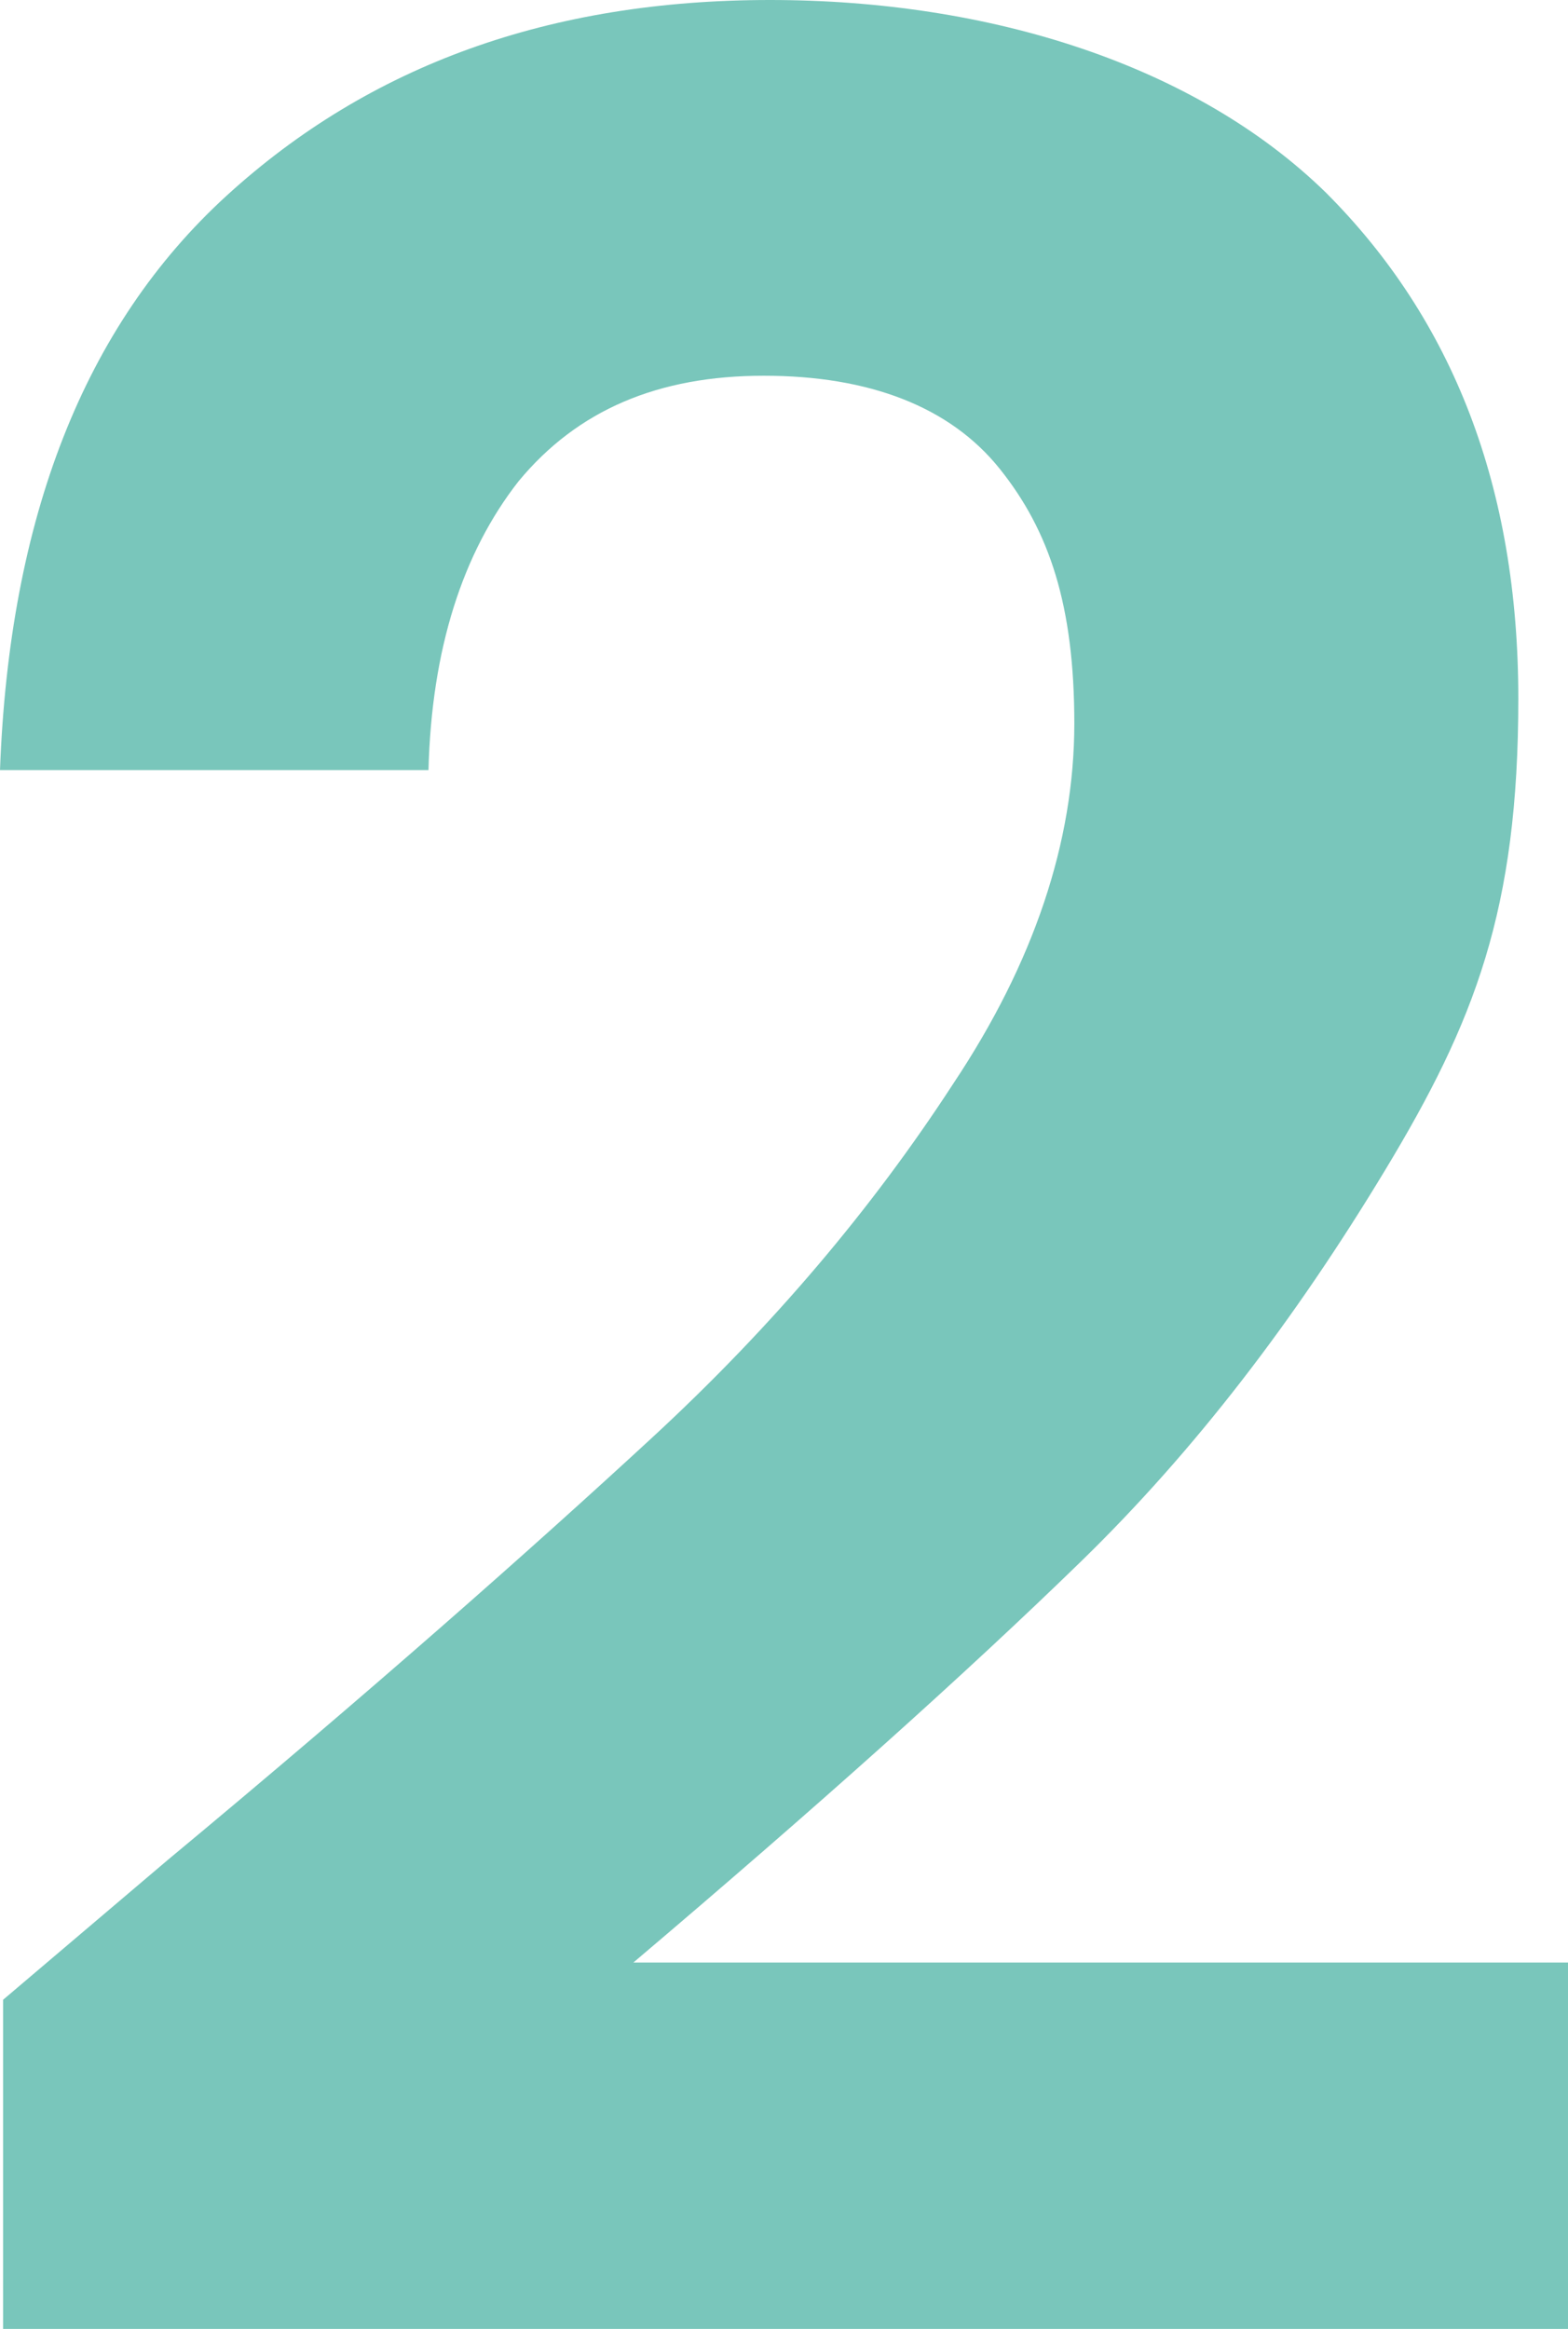 <?xml version="1.0" encoding="UTF-8"?>
<svg id="Layer_1" xmlns="http://www.w3.org/2000/svg" version="1.1" viewBox="0 0 50.5 75">
  <!-- Generator: Adobe Illustrator 29.4.0, SVG Export Plug-In . SVG Version: 2.1.0 Build 152)  -->
  <defs>
    <style>
      .st0 {
        isolation: isolate;
      }

      .st1 {
        fill: #79c6bb;
      }
    </style>
  </defs>
  <g id="_2" class="st0">
    <g class="st0">
      <path class="st1" d="M5.4,59.9c6.5-5.4,11.7-10,15.6-13.6,3.9-3.6,7.1-7.4,9.7-11.4,2.6-3.9,3.9-7.8,3.9-11.6s-.8-6.2-2.4-8.2c-1.6-2-4.2-3-7.6-3s-6,1.1-7.9,3.4c-1.8,2.3-2.8,5.4-2.9,9.3H0C.3,16.7,2.7,10.5,7.3,6.3,11.9,2.1,17.7,0,24.8,0s13.7,2.1,17.9,6.2c4.1,4.1,6.2,9.5,6.2,16.3s-1.4,10.4-4.3,15.2c-2.9,4.8-6.1,9-9.8,12.6s-8.5,7.9-14.4,12.9h30.1v11.8H.1v-10.6l5.3-4.5Z"/>
    </g>
  </g>
</svg>